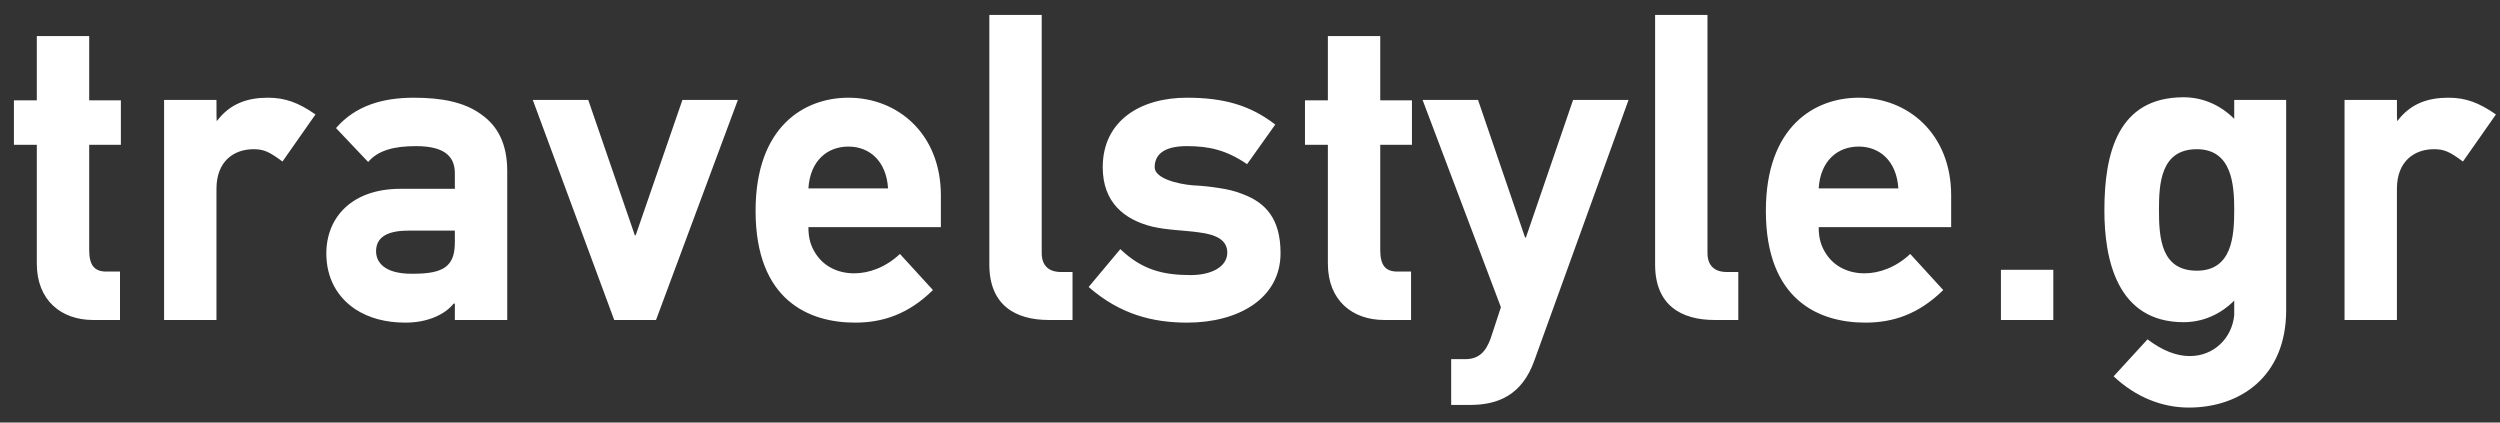 <svg width="142" height="24" viewBox="0 0 142 24" fill="none" xmlns="http://www.w3.org/2000/svg">
<rect x="0" y="0" width="142" height="24" fill="#333333" stroke="none"/>
<path id="travelstyle.gr" d="M5.066 2.05V5.7H6.866V8.225H5.066V14.2C5.066 15.075 5.366 15.425 6.041 15.425H6.816V18.175H5.291C3.466 18.175 2.091 17.05 2.091 14.975V8.225H0.791V5.7H2.091V2.05H5.066ZM17.92 6.5L16.045 9.175C15.27 8.6 14.97 8.475 14.395 8.475C13.32 8.475 12.295 9.125 12.295 10.725V18.175H9.32V5.675H12.295C12.295 6.475 12.295 6.875 12.32 6.875C13.07 5.875 14.07 5.55 15.22 5.55C16.195 5.55 16.945 5.825 17.92 6.5ZM28.811 18.175H25.836V17.225C25.836 17.25 25.811 17.25 25.761 17.25C25.286 17.85 24.311 18.325 23.036 18.325C21.911 18.325 20.961 18.075 20.161 17.55C19.161 16.875 18.536 15.8 18.536 14.4C18.536 12.325 20.011 10.725 22.736 10.725H25.836V9.85C25.836 8.975 25.361 8.3 23.636 8.3C22.411 8.3 21.486 8.525 20.911 9.2L19.086 7.275C20.186 6 21.736 5.55 23.511 5.55C25.086 5.55 26.386 5.8 27.336 6.5C28.261 7.15 28.811 8.15 28.811 9.725V18.175ZM25.836 13.725V13.1H23.186C21.811 13.1 21.361 13.6 21.361 14.275C21.361 14.875 21.811 15.55 23.386 15.55C24.361 15.55 25.036 15.45 25.436 15.05C25.736 14.75 25.836 14.325 25.836 13.725ZM41.912 5.675L37.262 18.175H34.887L30.262 5.675H33.412L36.062 13.375L36.112 13.35L38.762 5.675H41.912ZM53.442 12.9H45.917C45.917 13.575 46.067 14 46.342 14.425C46.817 15.15 47.617 15.525 48.517 15.525C49.342 15.525 50.292 15.2 51.117 14.425L52.992 16.475C51.592 17.85 50.142 18.325 48.567 18.325C45.967 18.325 42.917 17.075 42.917 11.975C42.917 7.175 45.692 5.55 48.192 5.55C50.992 5.55 53.442 7.6 53.442 11.1V12.9ZM50.442 10.7C50.342 9.125 49.367 8.325 48.192 8.325C46.992 8.325 46.017 9.125 45.917 10.7H50.442ZM60.919 18.175H59.569C57.694 18.175 56.194 17.35 56.194 15.025V0.85H59.169V14.375C59.169 15.25 59.769 15.45 60.244 15.45H60.919V18.175ZM72.735 14.375C72.735 16.975 70.31 18.325 67.435 18.325C65.51 18.325 63.635 17.875 61.835 16.3L63.635 14.15C64.86 15.325 66.06 15.625 67.635 15.625C68.81 15.625 69.71 15.15 69.71 14.35C69.71 13.65 69.11 13.325 68.11 13.2C67.21 13.075 66.335 13.075 65.46 12.875C63.835 12.475 62.635 11.475 62.635 9.5C62.635 6.85 64.785 5.55 67.41 5.55C69.51 5.55 71.01 5.975 72.435 7.075L70.835 9.325C69.66 8.525 68.685 8.3 67.41 8.3C65.985 8.3 65.585 8.875 65.585 9.5C65.585 10.125 66.86 10.45 67.735 10.525C68.26 10.55 68.735 10.6 69.21 10.675C69.71 10.75 70.16 10.85 70.585 11.025C71.86 11.5 72.735 12.4 72.735 14.375ZM78.398 2.05V5.7H80.198V8.225H78.398V14.2C78.398 15.075 78.698 15.425 79.373 15.425H80.148V18.175H78.623C76.798 18.175 75.423 17.05 75.423 14.975V8.225H74.123V5.7H75.423V2.05H78.398ZM92.502 5.675L87.152 20.475C86.452 22.45 85.077 23 83.502 23H82.427V20.4H83.227C84.002 20.4 84.402 19.975 84.677 19.2L85.252 17.45L80.802 5.675H83.952L86.627 13.5L86.677 13.475L89.352 5.675H92.502ZM98.735 18.175H97.385C95.51 18.175 94.01 17.35 94.01 15.025V0.85H96.985V14.375C96.985 15.25 97.585 15.45 98.06 15.45H98.735V18.175ZM110.826 12.9H103.301C103.301 13.575 103.451 14 103.726 14.425C104.201 15.15 105.001 15.525 105.901 15.525C106.726 15.525 107.676 15.2 108.501 14.425L110.376 16.475C108.976 17.85 107.526 18.325 105.951 18.325C103.351 18.325 100.301 17.075 100.301 11.975C100.301 7.175 103.076 5.55 105.576 5.55C108.376 5.55 110.826 7.6 110.826 11.1V12.9ZM107.826 10.7C107.726 9.125 106.751 8.325 105.576 8.325C104.376 8.325 103.401 9.125 103.301 10.7H107.826ZM116.628 18.175H113.653V15.325H116.628V18.175ZM124.029 5.525C125.129 5.525 126.129 5.975 126.904 6.75V5.675H129.854V17.625C129.854 21.4 127.229 23.15 124.329 23.15C122.829 23.15 121.329 22.575 120.054 21.375L121.979 19.275C122.804 19.9 123.604 20.225 124.379 20.225C125.754 20.225 126.779 19.2 126.904 17.9V17.075C126.129 17.85 125.129 18.3 124.029 18.3C120.229 18.3 119.529 14.7 119.529 11.95C119.529 8.675 120.304 5.525 124.029 5.525ZM126.904 11.925C126.904 10.5 126.779 8.475 124.779 8.475C122.729 8.475 122.629 10.425 122.629 11.925C122.629 13.525 122.754 15.375 124.779 15.375C126.779 15.375 126.904 13.425 126.904 11.925ZM141.77 6.5L139.895 9.175C139.12 8.6 138.82 8.475 138.245 8.475C137.17 8.475 136.145 9.125 136.145 10.725V18.175H133.17V5.675H136.145C136.145 6.475 136.145 6.875 136.17 6.875C136.92 5.875 137.92 5.55 139.07 5.55C140.045 5.55 140.795 5.825 141.77 6.5Z" fill="white"/>
</svg>
